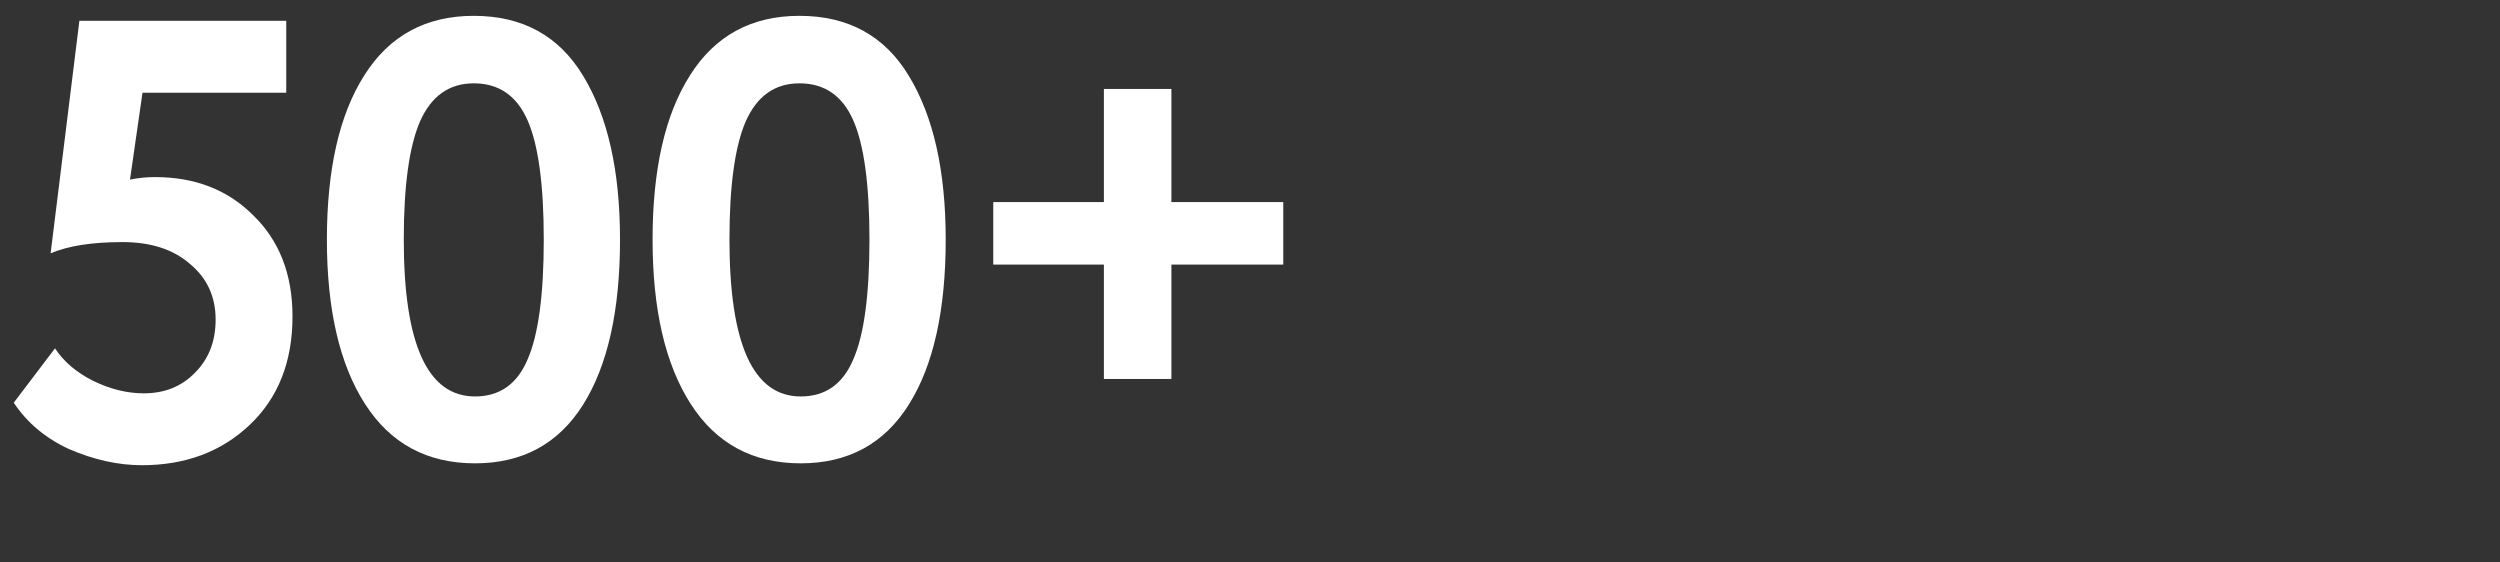 <svg width="120" height="27" viewBox="0 0 120 27" fill="none" xmlns="http://www.w3.org/2000/svg">
<rect x="0" y="0" width="120" height="27" fill="#333333" stroke="none"/>
<path d="M2.43 12.16L3.81 1H13.74V4.45H6.84L6.24 8.62C6.64 8.54 7.04 8.5 7.44 8.5C9.36 8.5 10.93 9.11 12.15 10.33C13.41 11.55 14.04 13.17 14.04 15.19C14.04 17.37 13.35 19.11 11.97 20.41C10.61 21.69 8.89 22.33 6.81 22.33C5.67 22.33 4.5 22.07 3.3 21.55C2.18 21.03 1.3 20.29 0.66 19.33L2.64 16.72C3.06 17.36 3.67 17.88 4.47 18.28C5.29 18.68 6.1 18.88 6.9 18.88C7.9 18.88 8.72 18.55 9.36 17.89C10.02 17.23 10.35 16.38 10.35 15.34C10.35 14.24 9.94 13.35 9.12 12.67C8.32 11.97 7.24 11.62 5.88 11.62C4.42 11.62 3.27 11.8 2.43 12.16Z" fill="white"/>
<path d="M22.741 0.76C25.081 0.76 26.831 1.72 27.991 3.64C29.171 5.58 29.761 8.2 29.761 11.5C29.761 14.9 29.171 17.54 27.991 19.42C26.811 21.3 25.081 22.24 22.801 22.24C20.501 22.24 18.741 21.29 17.521 19.39C16.301 17.49 15.691 14.86 15.691 11.5C15.691 8.12 16.291 5.49 17.491 3.61C18.691 1.71 20.441 0.76 22.741 0.76ZM19.381 11.5C19.381 16.52 20.521 19.03 22.801 19.03C23.981 19.03 24.821 18.44 25.321 17.26C25.841 16.08 26.101 14.16 26.101 11.5C26.101 8.86 25.841 6.95 25.321 5.77C24.801 4.59 23.941 4 22.741 4C21.561 4 20.701 4.61 20.161 5.83C19.641 7.03 19.381 8.92 19.381 11.5Z" fill="white"/>
<path d="M38.374 0.76C40.714 0.76 42.464 1.72 43.624 3.64C44.804 5.58 45.394 8.2 45.394 11.5C45.394 14.9 44.804 17.54 43.624 19.42C42.444 21.3 40.714 22.24 38.434 22.24C36.134 22.24 34.374 21.29 33.154 19.39C31.934 17.49 31.324 14.86 31.324 11.5C31.324 8.12 31.924 5.49 33.124 3.61C34.324 1.71 36.074 0.76 38.374 0.76ZM35.014 11.5C35.014 16.52 36.154 19.03 38.434 19.03C39.614 19.03 40.454 18.44 40.954 17.26C41.474 16.08 41.734 14.16 41.734 11.5C41.734 8.86 41.474 6.95 40.954 5.77C40.434 4.59 39.574 4 38.374 4C37.194 4 36.334 4.61 35.794 5.83C35.274 7.03 35.014 8.92 35.014 11.5Z" fill="white"/>
<path d="M52.987 12.7H47.677V9.7H52.987V4.27H56.227V9.7H61.597V12.7H56.227V18.19H52.987V12.7Z" fill="white"/>
</svg>
